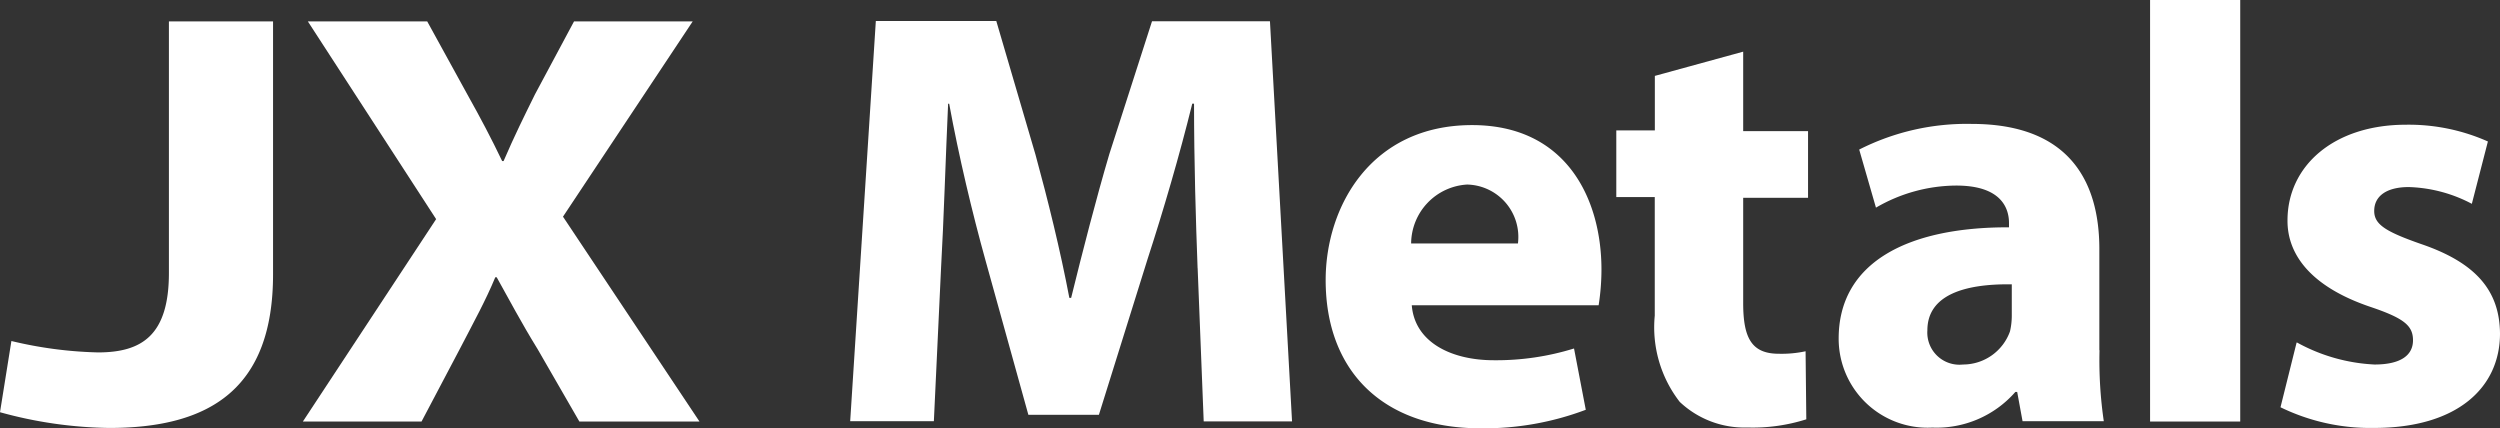 <svg id="_レイヤー_1-2" xmlns="http://www.w3.org/2000/svg" width="93.391" height="16" viewBox="0 0 93.391 16">
  <rect x="0" y="0" width="93.391" height="16" fill="#333333" stroke="none"/>
  <path id="パス_113" data-name="パス 113" d="M36.838,9.828c-.067-1.8-.133-3.967-.133-6.15h-.067c-.466,1.9-1.092,4.033-1.664,5.79L33.151,15.3H30.516l-1.6-5.764c-.493-1.77-1-3.9-1.358-5.857h-.04c-.093,2.023-.16,4.326-.266,6.19l-.266,5.671H23.86L24.818.59h4.5l1.464,4.992c.466,1.7.932,3.594,1.265,5.351h.067c.426-1.73.932-3.7,1.424-5.364L35.135.6h4.406l.825,14.948h-3.3l-.226-5.724Z" transform="translate(7.9 0.195)" fill="#fff"/>
  <path id="パス_114" data-name="パス 114" d="M40.421,10.232c.106,1.4,1.491,2.063,3.062,2.063a9.782,9.782,0,0,0,3-.439l.439,2.29a10.771,10.771,0,0,1-3.927.692c-3.674,0-5.79-2.156-5.79-5.537,0-2.755,1.7-5.79,5.471-5.79,3.5,0,4.832,2.729,4.832,5.4a8.667,8.667,0,0,1-.106,1.331H40.408Zm3.967-2.3a1.958,1.958,0,0,0-1.9-2.2,2.221,2.221,0,0,0-2.09,2.2Z" transform="translate(12.317 1.162)" fill="#fff"/>
  <path id="パス_115" data-name="パス 115" d="M50.1,1.463V4.418h2.423V6.908H50.1v3.927c0,1.3.306,1.9,1.331,1.9a4.239,4.239,0,0,0,1-.093l.027,2.542a6.607,6.607,0,0,1-2.2.306,3.515,3.515,0,0,1-2.529-.958,4.542,4.542,0,0,1-.932-3.221V6.881H45.36V4.392H46.8V2.355l3.3-.905Z" transform="translate(15.019 0.48)" fill="#fff"/>
  <path id="パス_116" data-name="パス 116" d="M61.344,11.946a15.69,15.69,0,0,0,.16,2.636H58.469l-.2-1.092H58.2a3.905,3.905,0,0,1-3.1,1.331,3.322,3.322,0,0,1-3.5-3.328c0-2.809,2.529-4.166,6.363-4.153V7.18c0-.572-.306-1.4-1.97-1.4a6.009,6.009,0,0,0-3,.825l-.626-2.17a8.879,8.879,0,0,1,4.206-.958c3.621,0,4.765,2.13,4.765,4.672v3.767ZM58.069,9.47c-1.77-.027-3.155.4-3.155,1.717a1.2,1.2,0,0,0,1.331,1.278A1.865,1.865,0,0,0,58,11.227a2.6,2.6,0,0,0,.067-.572V9.483Z" transform="translate(17.086 1.152)" fill="#fff"/>
  <path id="パス_117" data-name="パス 117" d="M60.34,0h3.368V15.747H60.34Z" transform="translate(19.979)" fill="#fff"/>
  <path id="パス_118" data-name="パス 118" d="M64.612,11.633a6.649,6.649,0,0,0,2.9.825c1,0,1.438-.359,1.438-.905s-.333-.825-1.6-1.251c-2.236-.759-3.1-1.97-3.088-3.235C64.266,5.031,66,3.5,68.686,3.5a7.271,7.271,0,0,1,3.062.626l-.6,2.329a5.36,5.36,0,0,0-2.356-.626c-.825,0-1.291.333-1.291.892,0,.506.426.772,1.757,1.238,2.063.705,2.928,1.757,2.942,3.341,0,2.023-1.6,3.527-4.7,3.527a7.661,7.661,0,0,1-3.5-.772l.6-2.409Z" transform="translate(21.191 1.159)" fill="#fff"/>
  <path id="パス_119" data-name="パス 119" d="M6.323.6H10.2v9.451c0,4.26-2.343,5.737-6.123,5.737A16,16,0,0,1,0,15.2L.426,12.54a15.248,15.248,0,0,0,3.235.426c1.637,0,2.649-.639,2.649-2.968V.6Z" transform="translate(0 0.199)" fill="#fff"/>
  <path id="パス_120" data-name="パス 120" d="M18.829,15.548l-1.557-2.7c-.639-1.038-1.038-1.81-1.531-2.689h-.053c-.359.865-.785,1.637-1.331,2.689l-1.424,2.7H8.5l4.978-7.561L8.686.6h4.459l1.5,2.729c.506.905.892,1.637,1.3,2.489h.053c.413-.958.745-1.624,1.171-2.489L18.63.6h4.433L18.217,7.895l5.1,7.654H18.829Z" transform="translate(2.814 0.199)" fill="#fff"/>
</svg>
